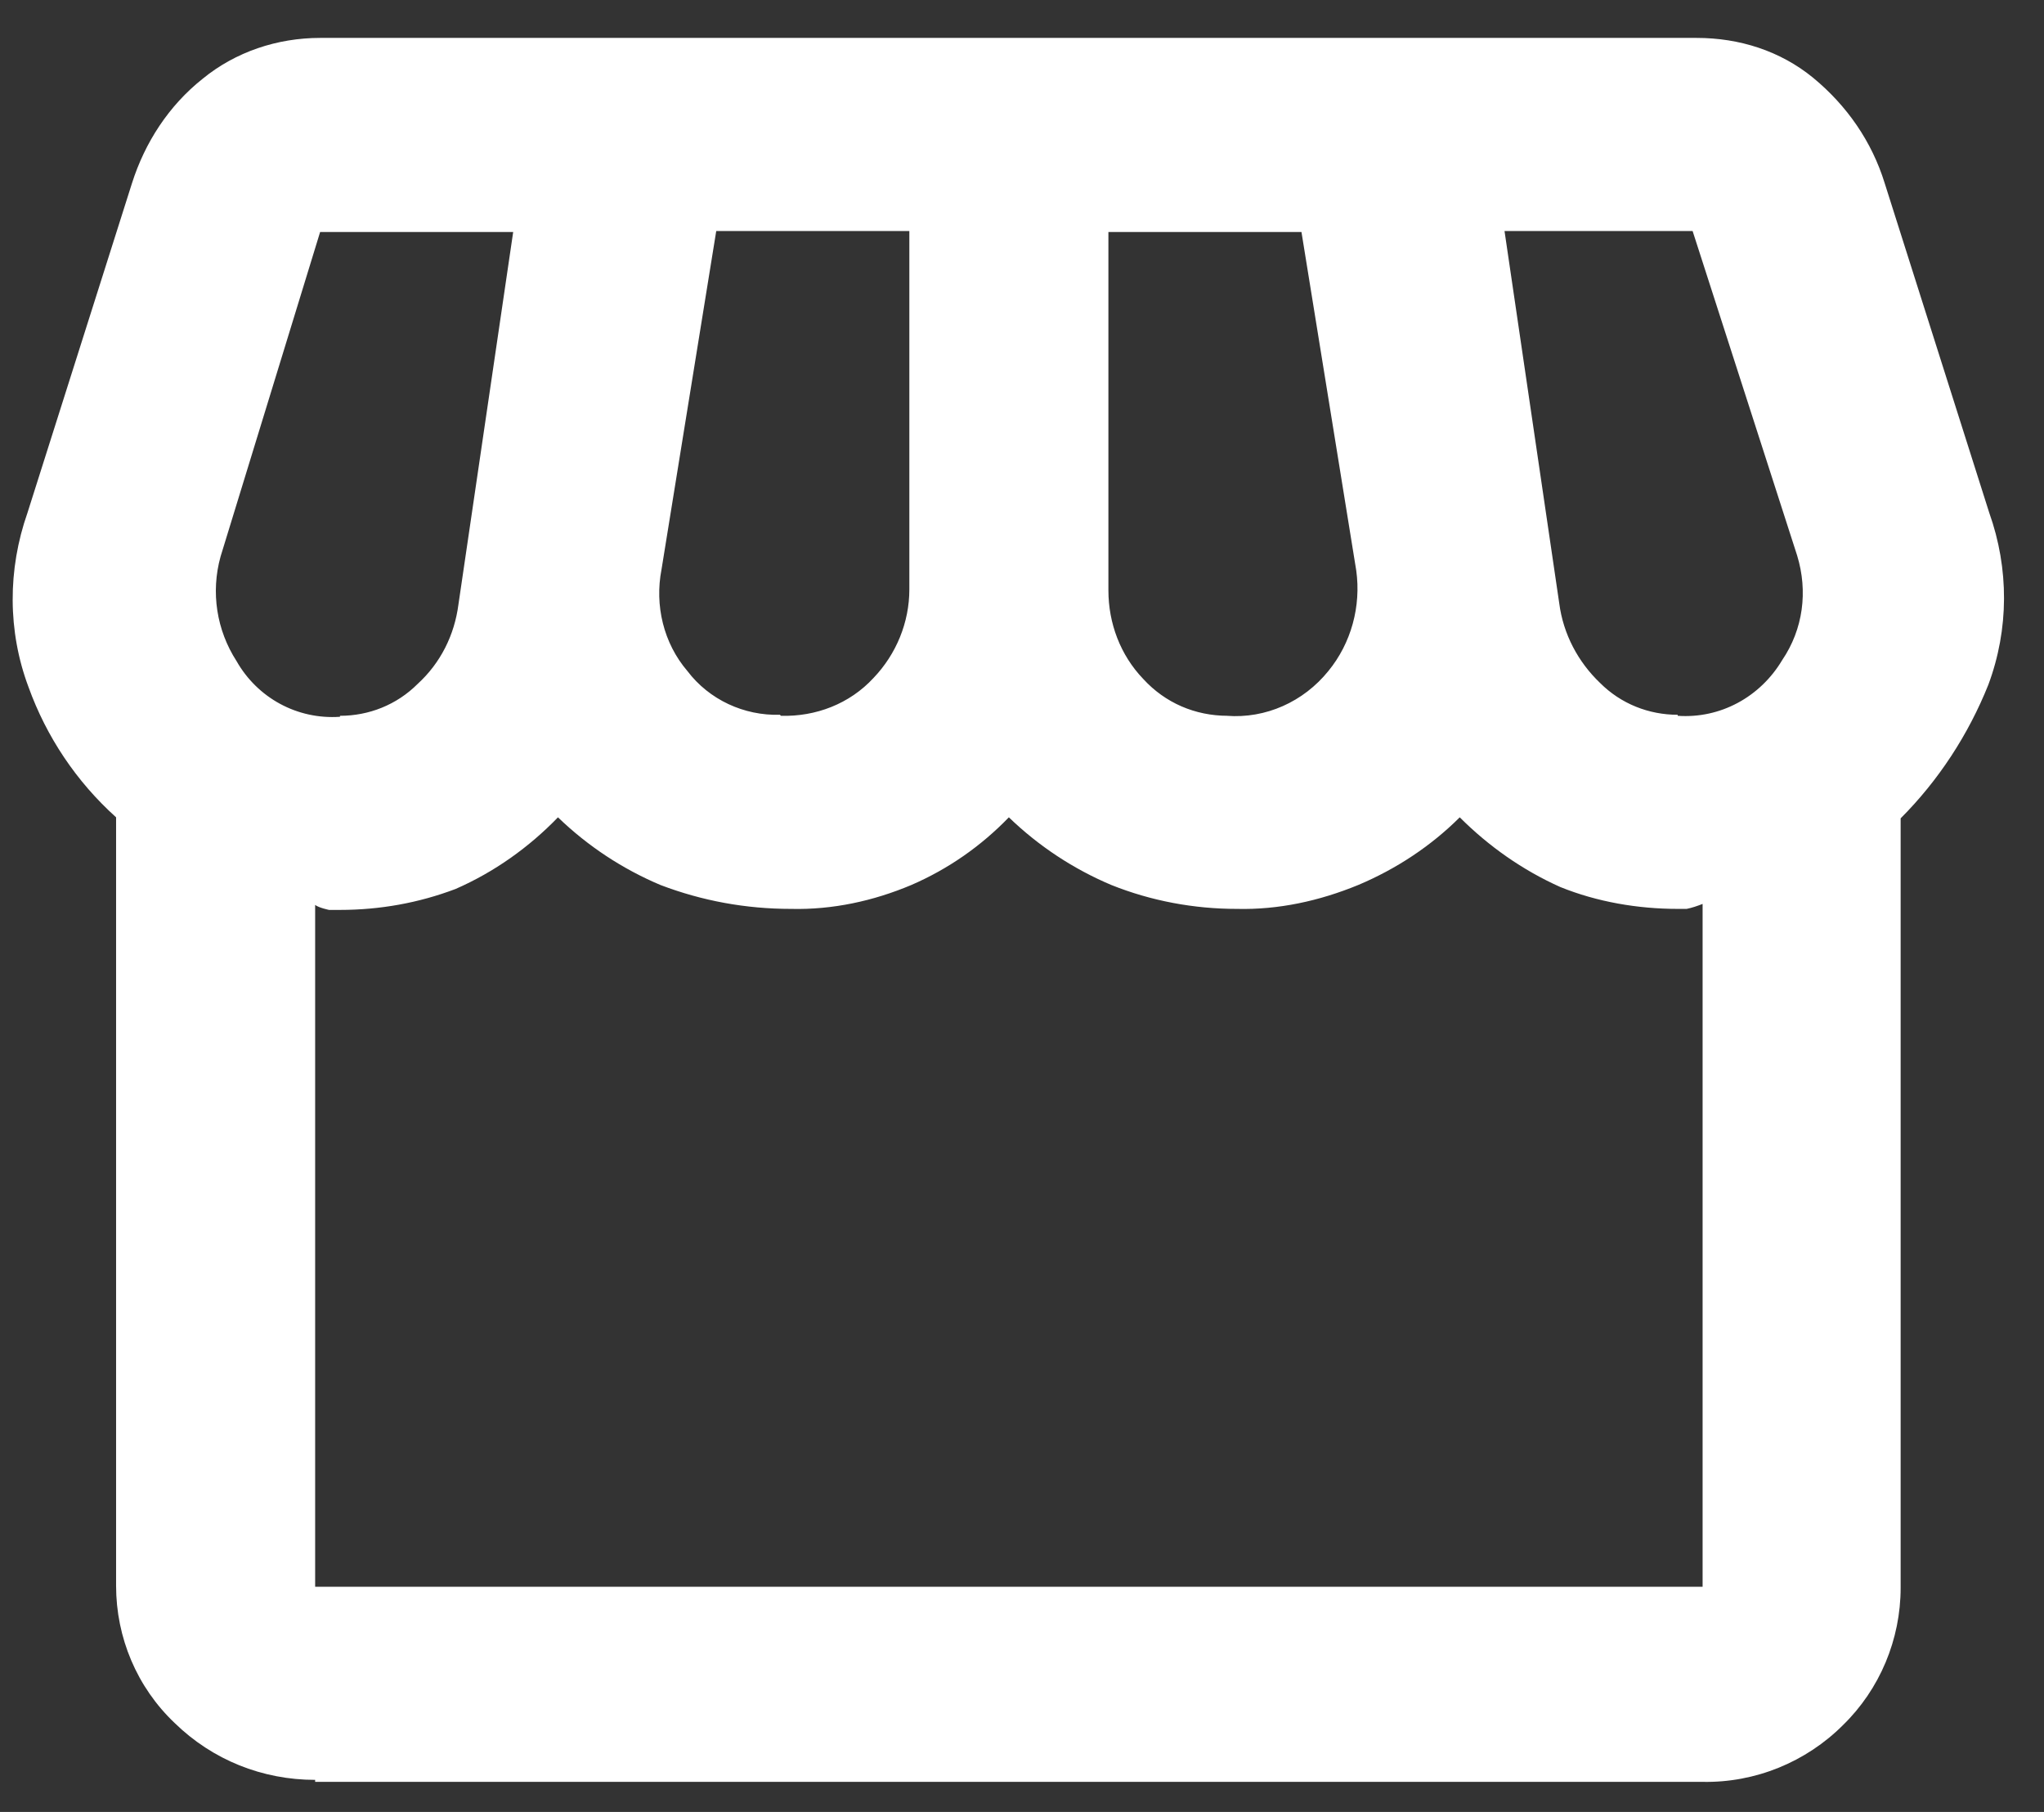 <svg width="44" height="39" viewBox="0 0 44 39" fill="none" xmlns="http://www.w3.org/2000/svg">
<rect x="0" y="0" width="44" height="39" fill="#333333" stroke="none"/>
<path d="M6.784 38.31C5.648 38.31 4.577 37.882 3.763 37.089C2.948 36.318 2.499 35.247 2.499 34.133V17.592C1.642 16.821 0.999 15.857 0.613 14.786C0.163 13.586 0.163 12.257 0.592 11.036L2.841 3.944C3.12 3.066 3.634 2.273 4.363 1.695C5.07 1.116 5.969 0.816 6.891 0.816H36.522C37.443 0.816 38.322 1.095 39.029 1.673C39.757 2.273 40.293 3.044 40.571 3.944L42.821 11.036C43.249 12.236 43.249 13.543 42.8 14.743C42.371 15.814 41.728 16.799 40.914 17.614V34.175C40.914 35.289 40.464 36.361 39.672 37.132C38.879 37.925 37.786 38.375 36.651 38.353H6.784V38.31ZM26.409 15.407C27.245 15.471 28.059 15.107 28.595 14.443C29.087 13.843 29.302 13.05 29.195 12.279L28.016 4.994H23.86V12.707C23.86 13.414 24.117 14.1 24.61 14.614C25.081 15.128 25.724 15.407 26.431 15.407H26.409ZM16.811 15.407C17.561 15.428 18.289 15.15 18.803 14.593C19.296 14.078 19.575 13.393 19.575 12.686V4.973H15.418L14.24 12.257C14.09 13.029 14.283 13.843 14.797 14.443C15.268 15.064 16.018 15.407 16.789 15.385L16.811 15.407ZM7.319 15.407C7.941 15.407 8.54 15.171 8.99 14.721C9.483 14.271 9.783 13.671 9.869 13.007L11.047 4.994H6.891L4.748 11.979C4.534 12.75 4.663 13.564 5.091 14.228C5.541 15.021 6.398 15.492 7.319 15.428V15.407ZM36.115 15.407C37.036 15.471 37.893 15 38.365 14.207C38.815 13.543 38.922 12.729 38.686 11.957L36.436 4.973H32.387L33.565 12.986C33.651 13.65 33.972 14.25 34.444 14.7C34.894 15.15 35.494 15.385 36.115 15.385V15.407ZM6.784 34.154H36.651V19.456C36.543 19.499 36.415 19.542 36.308 19.563H36.115C35.258 19.563 34.379 19.413 33.587 19.092C32.773 18.728 32.044 18.213 31.423 17.592C30.801 18.213 30.052 18.706 29.237 19.049C28.402 19.392 27.523 19.585 26.623 19.563C25.702 19.563 24.781 19.392 23.924 19.049C23.11 18.706 22.36 18.213 21.717 17.592C21.117 18.213 20.41 18.706 19.617 19.049C18.803 19.392 17.925 19.585 17.025 19.563C16.061 19.563 15.118 19.392 14.218 19.049C13.404 18.706 12.654 18.213 12.011 17.592C11.39 18.235 10.64 18.771 9.805 19.135C9.012 19.435 8.176 19.585 7.319 19.585H7.084C7.084 19.585 6.869 19.542 6.784 19.478V34.154Z" fill="white"/>
</svg>
